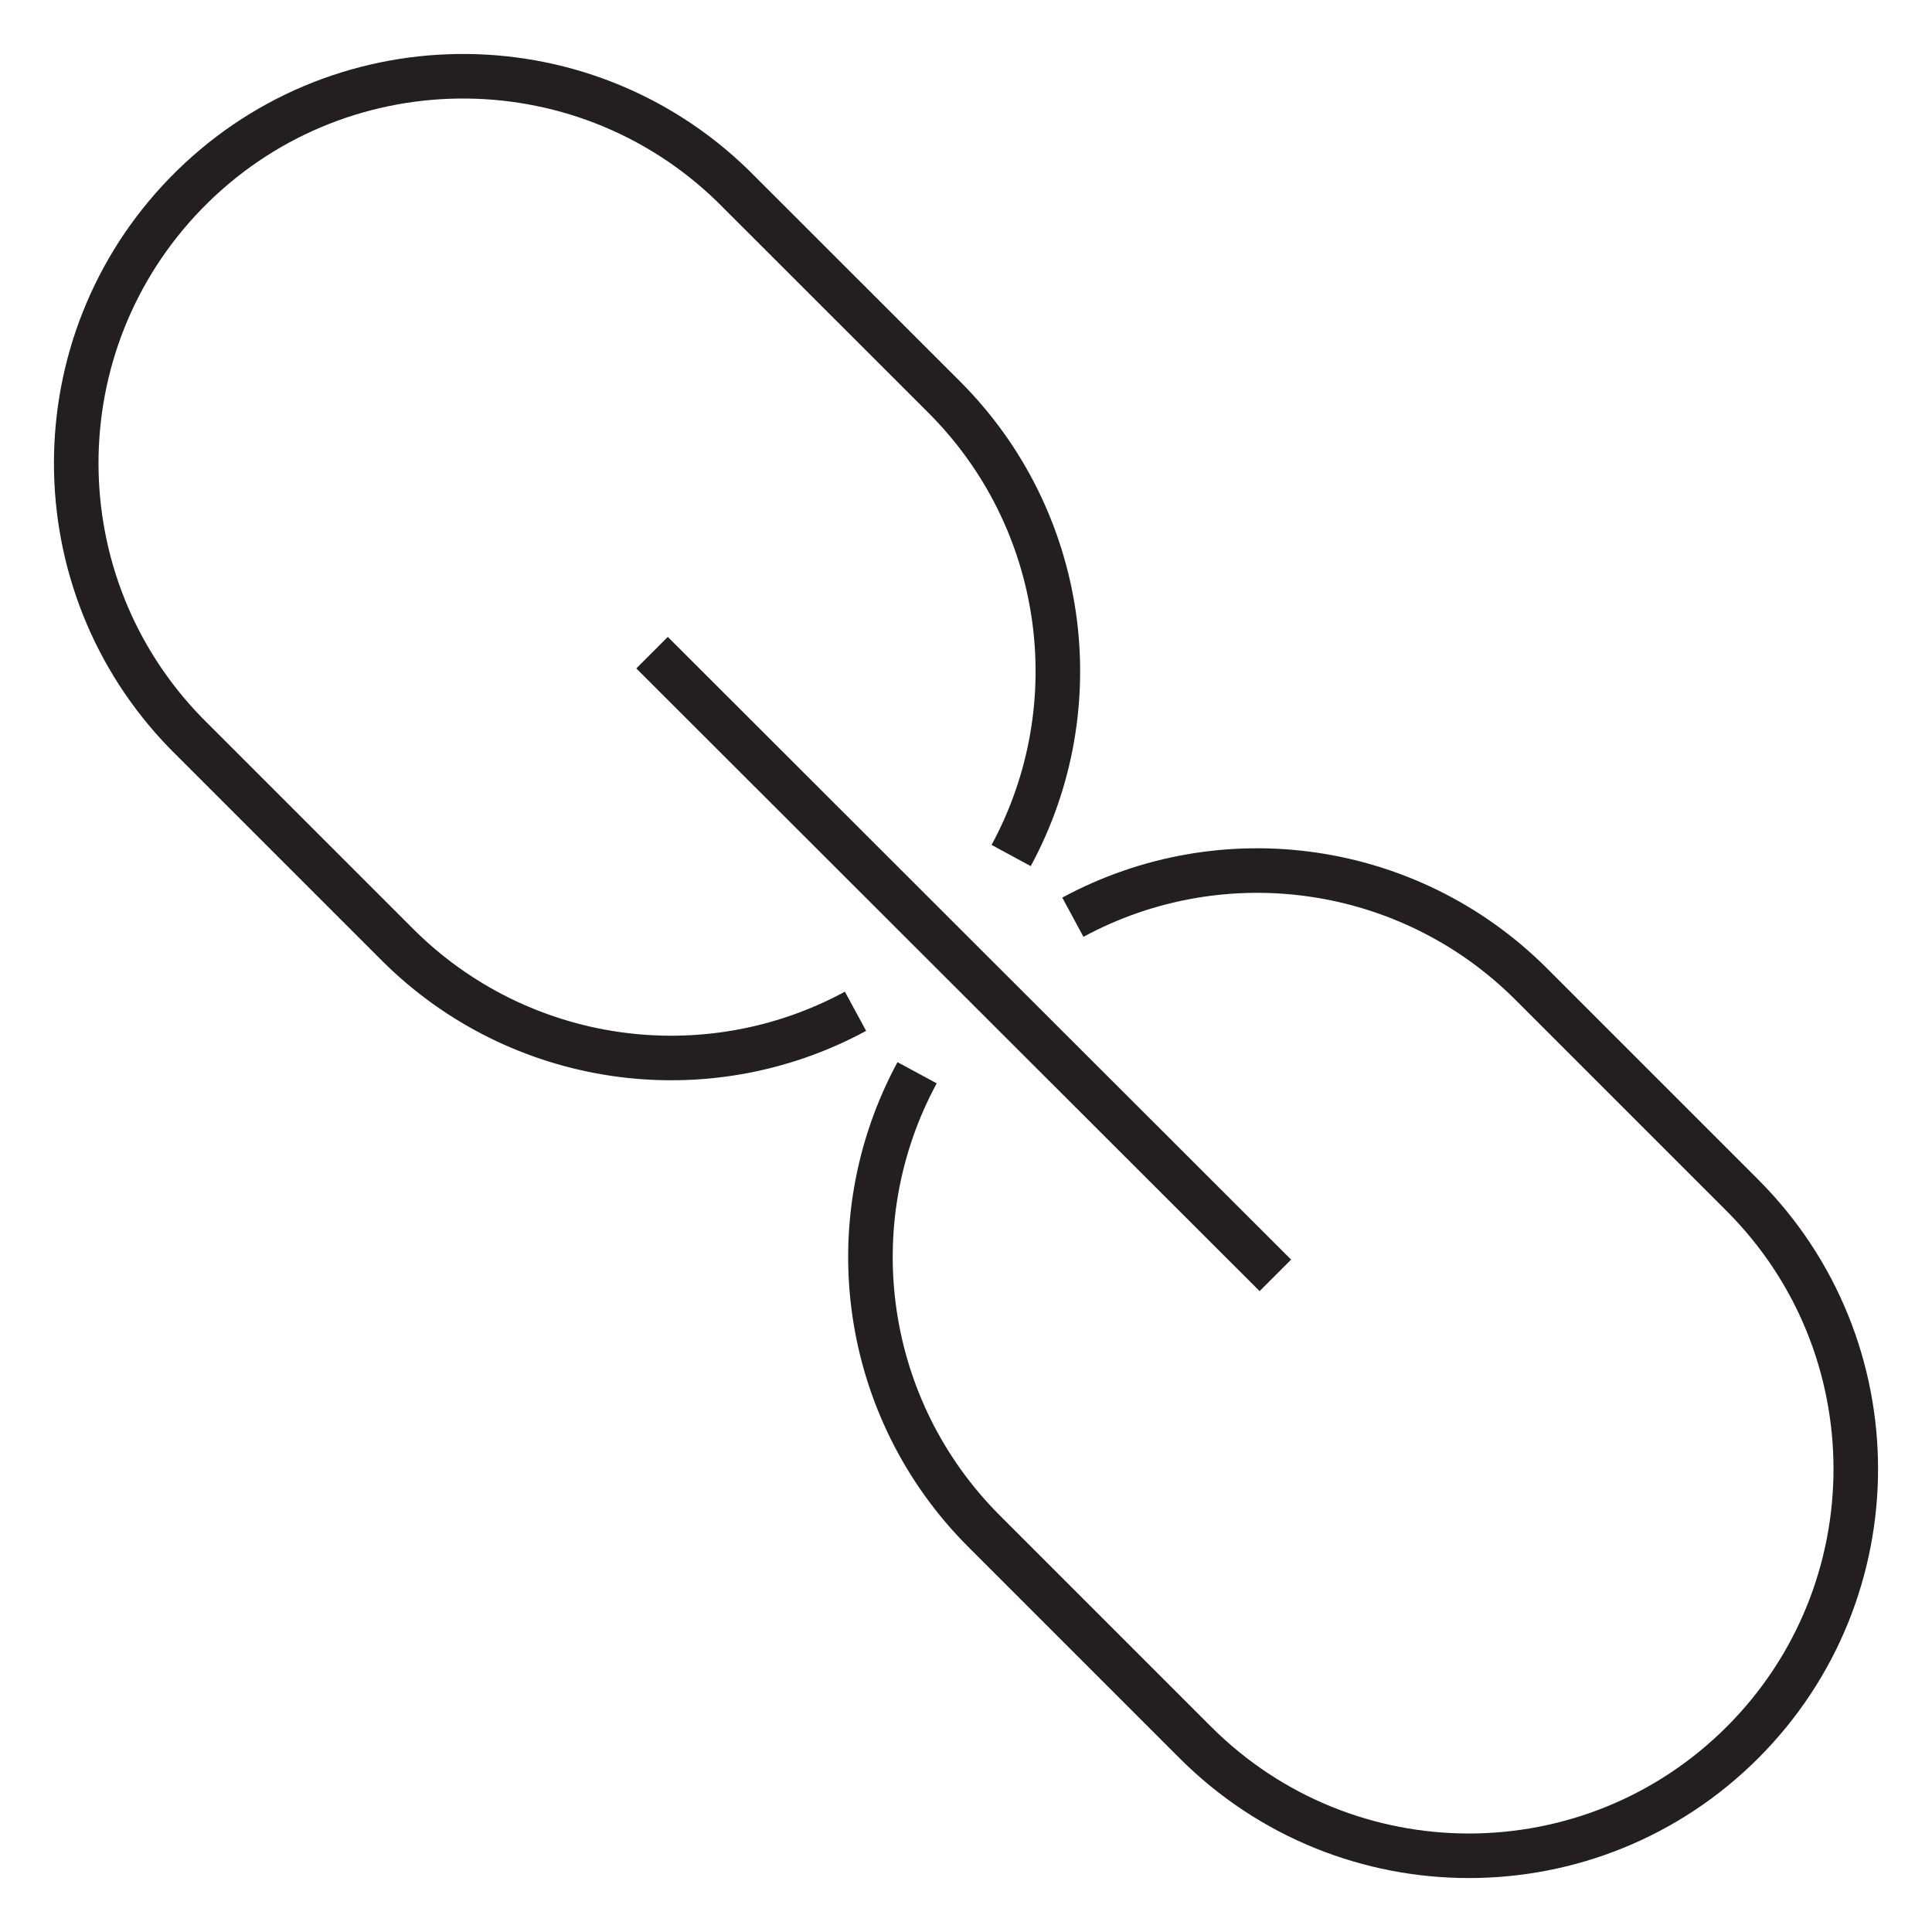 <?xml version="1.0" encoding="UTF-8"?><svg id="a" xmlns="http://www.w3.org/2000/svg" width="160" height="160" viewBox="0 0 160 160"><path d="M83.74,70.85c6.75-12.47,4.51-27.89-5.51-37.93l-17.55-17.54c-12.69-12.33-32.97-12.05-45.3.64-12.09,12.44-12.09,32.24,0,44.68l17.55,17.55c10.03,10.01,25.45,12.25,37.92,5.5M75.95,88.84c-6.74,12.47-4.51,27.88,5.5,37.92l17.55,17.55c12.52,12.51,32.8,12.5,45.31-.01,12.51-12.52,12.5-32.8-.01-45.31h0l-17.53-17.53c-10.04-10.01-25.45-12.24-37.92-5.5M105.62,105.62l-51.62-51.57" style="fill:none; stroke:#231f20; stroke-linejoin:round; stroke-width:3.69px;"/></svg>